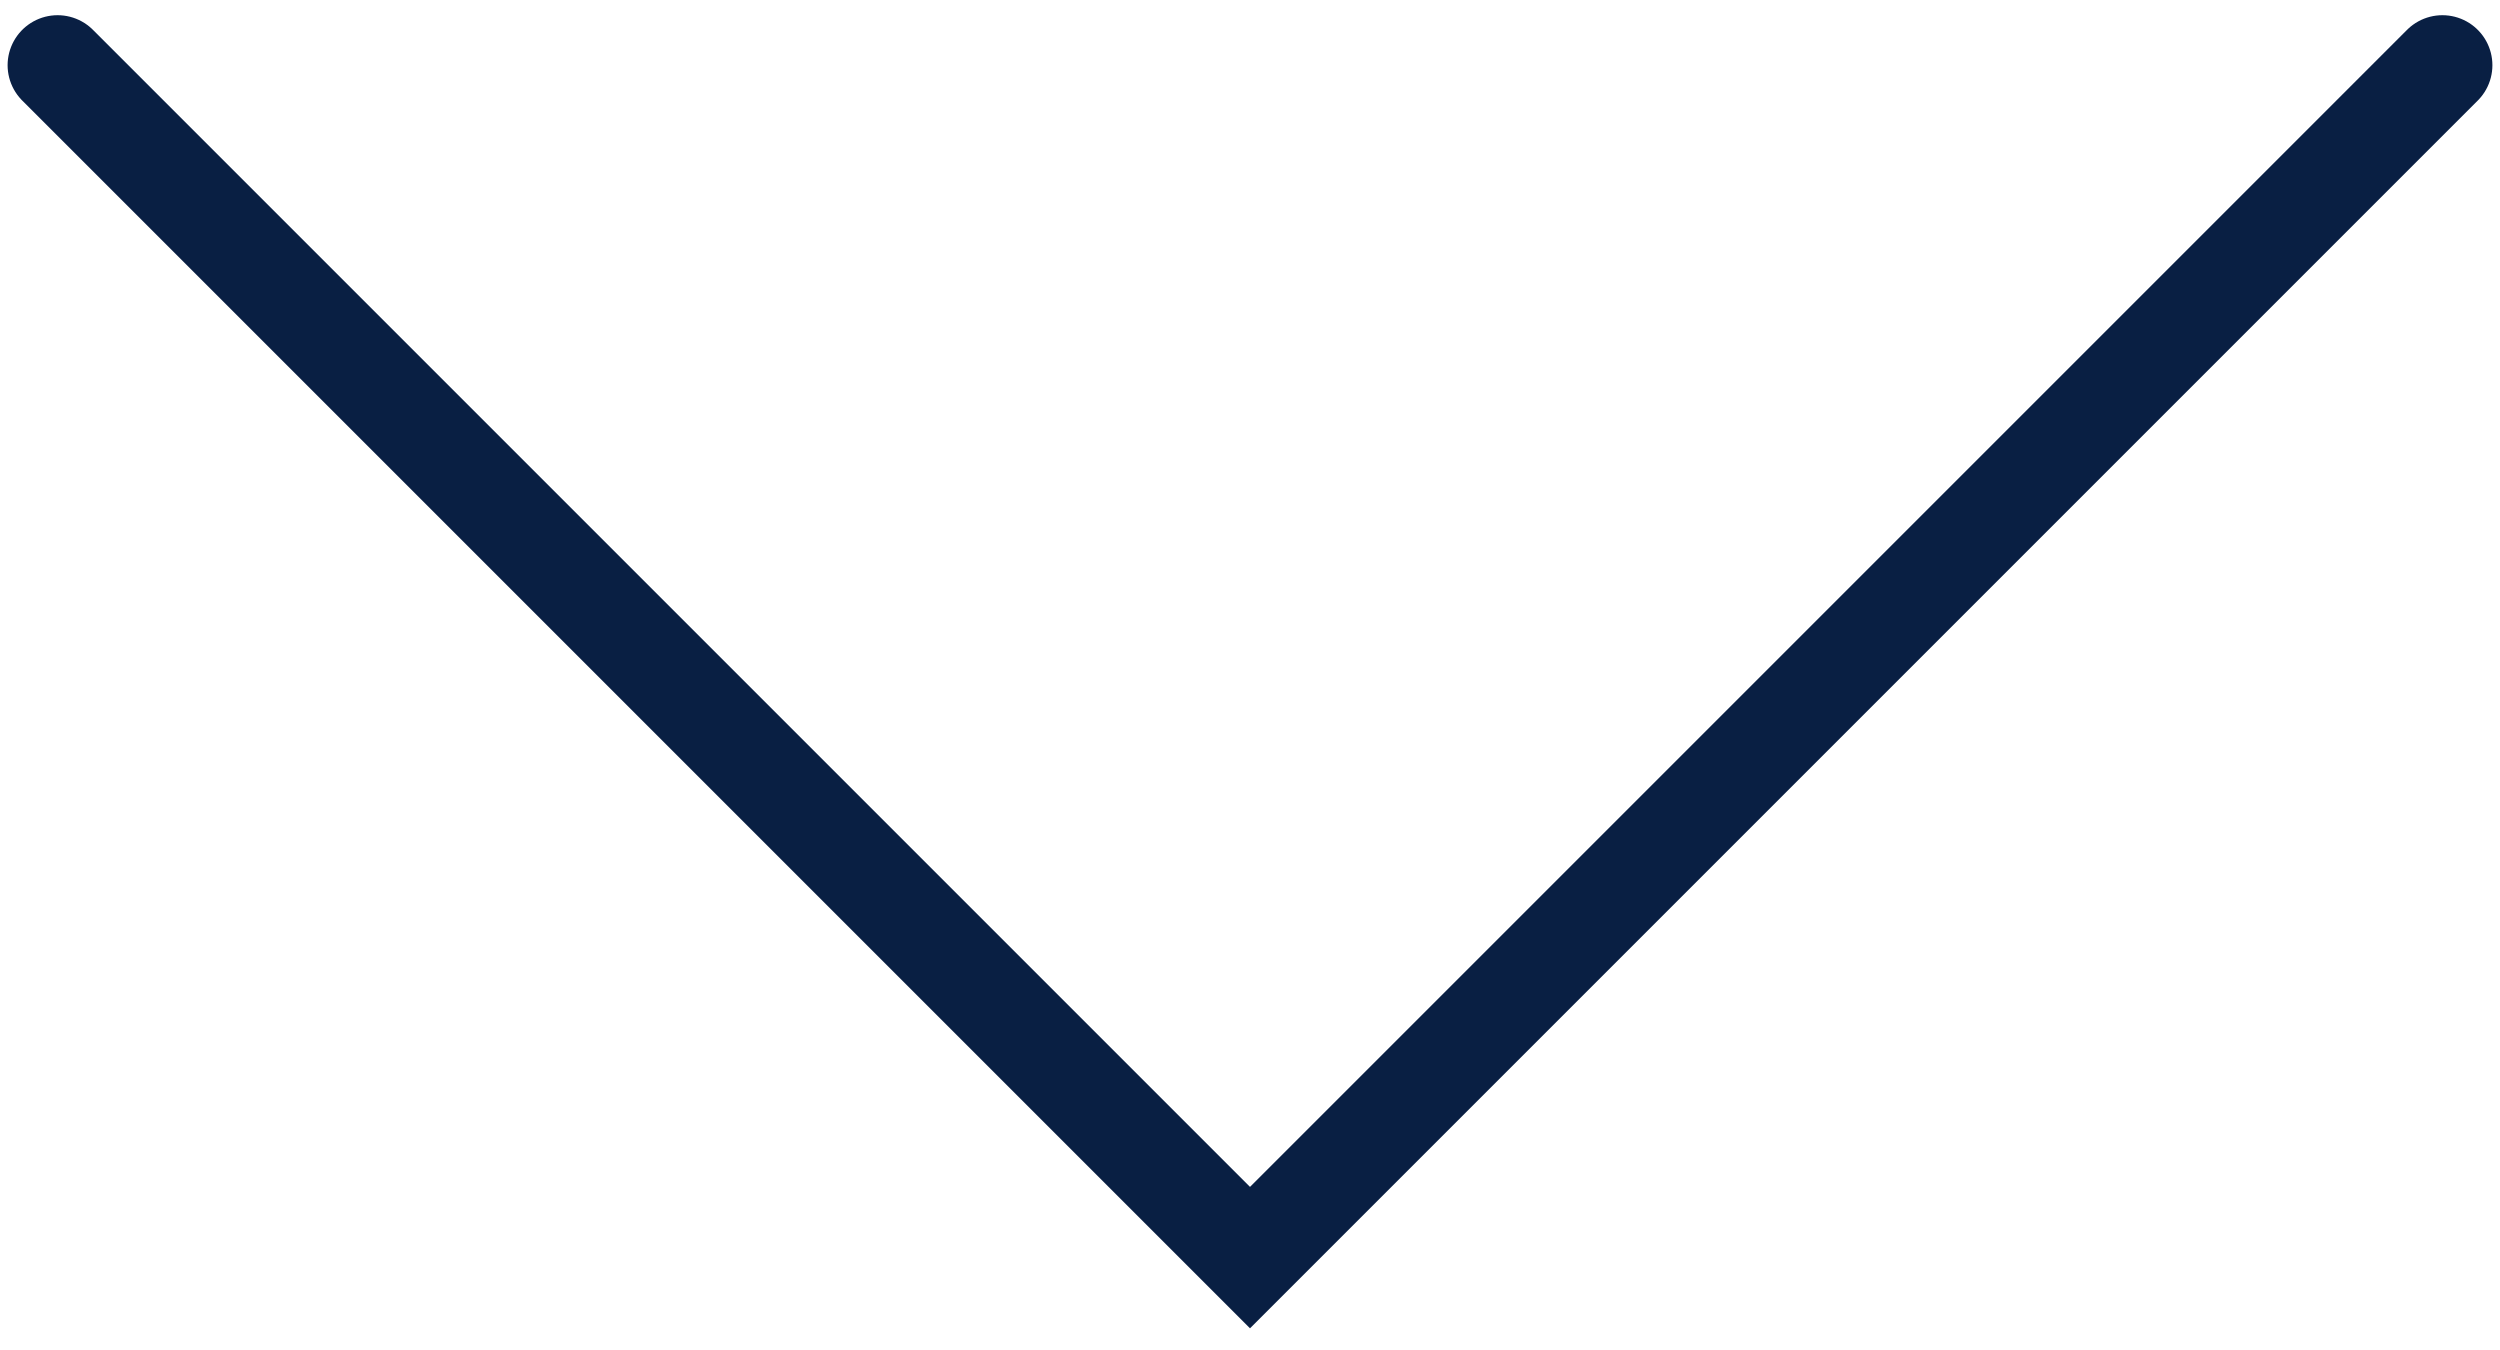 <?xml version="1.0" encoding="UTF-8"?> <svg xmlns="http://www.w3.org/2000/svg" width="50" height="27" viewBox="0 0 50 27" fill="none"> <path d="M1.152 1.304L25 25.152L48.848 1.304" stroke="#091F43" stroke-width="2" stroke-linecap="round"></path> </svg> 